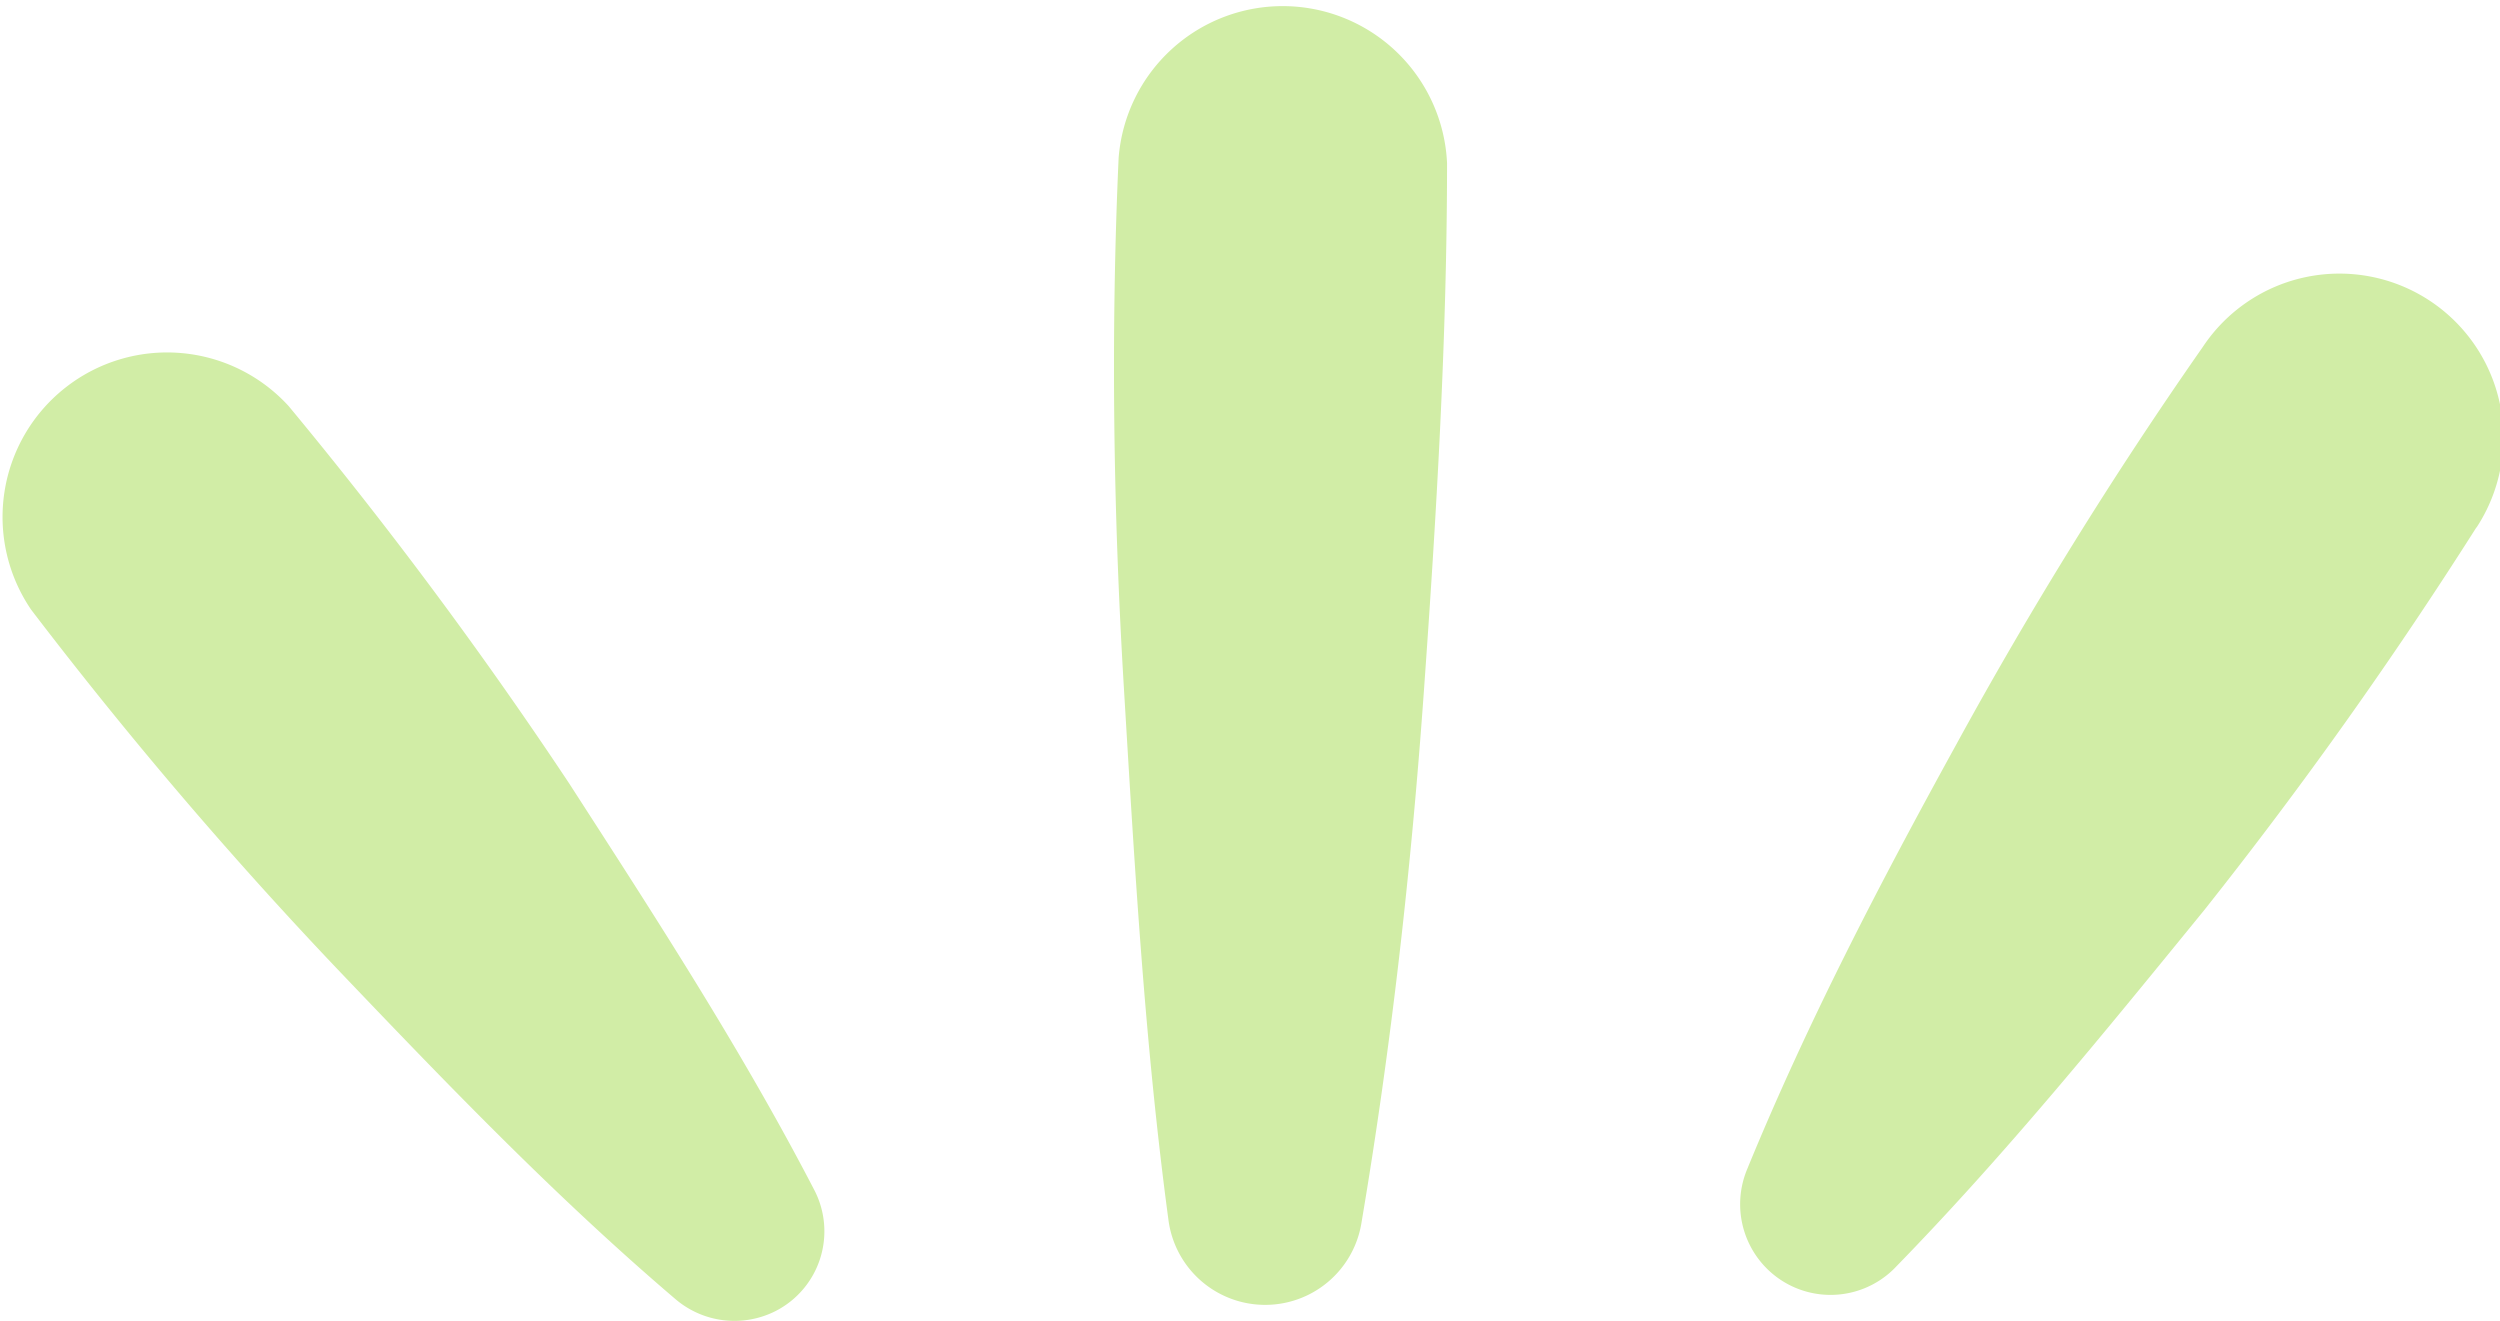 <svg viewBox="0 0 37.68 19.91" xmlns="http://www.w3.org/2000/svg"><g fill="#d1eda6"><path d="m21.81 2.43c0 2.67-.16 5.34-.35 8s-.49 5.34-.94 8a1.47 1.47 0 0 1 -2.91-.05c-.36-2.68-.51-5.35-.67-8s-.2-5.35-.08-8a2.48 2.48 0 0 1 4.95.08z"/><path d="m4.35 6.12a67.07 67.07 0 0 1 4.23 5.69c1.29 2 2.59 4 3.69 6.12a1.35 1.35 0 0 1 -.58 1.83 1.37 1.37 0 0 1 -1.51-.18c-1.83-1.56-3.47-3.27-5.12-5a65.88 65.88 0 0 1 -4.59-5.39 2.48 2.48 0 0 1 3.88-3.07z"/><path d="m37.33 7.94a67.14 67.14 0 0 1 -4.11 5.78c-1.5 1.84-3 3.69-4.67 5.4a1.36 1.36 0 0 1 -1.92 0 1.37 1.37 0 0 1 -.3-1.49c.91-2.22 2-4.31 3.15-6.4a64.38 64.38 0 0 1 3.72-6 2.47 2.47 0 0 1 4.12 2.73z"/></g></svg>